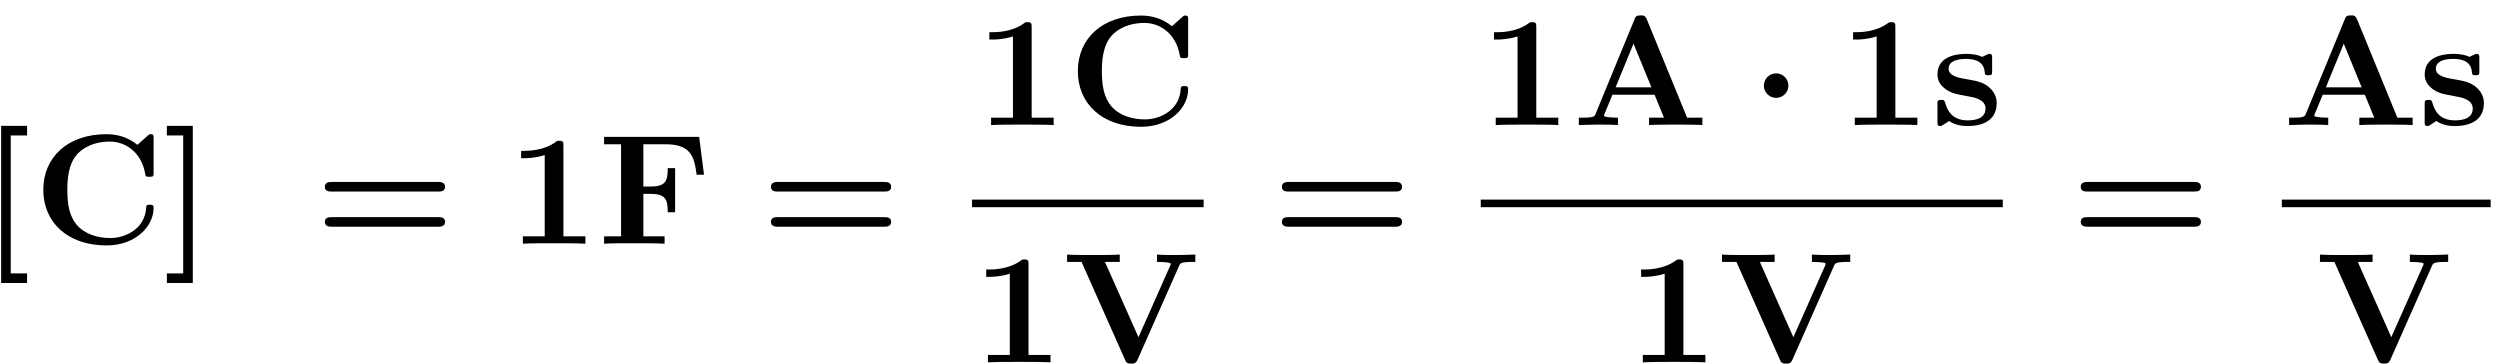 <?xml version="1.0" encoding="UTF-8" standalone="no"?>
<svg
   xmlns:dc="http://purl.org/dc/elements/1.1/"
   xmlns:cc="http://creativecommons.org/ns#"
   xmlns:rdf="http://www.w3.org/1999/02/22-rdf-syntax-ns#"
   xmlns:svg="http://www.w3.org/2000/svg"
   xmlns="http://www.w3.org/2000/svg"
   version="1.1"
   id="svg2"
   xml:space="preserve"
   width="210.667"
   height="30.667"
   viewBox="0 0 210.667 30.667"><defs
     id="defs6" /><g
     id="g10"
     transform="matrix(1.333,0,0,-1.333,0,30.667)"><g
       id="g12"
       transform="scale(0.1)"><path
         d="m 17.109,51.172 v 6.047 H 6.781 V 144.438 H 17.109 V 150.5 H 0.719 V 51.172 H 17.109"
         style="fill:#000000;fill-opacity:1;fill-rule:nonzero;stroke:none"
         id="path14" /><path
         d="m 97.094,142.453 c 0,1.891 0,2.781 -1.797,2.781 -0.891,0 -1.078,-0.187 -1.875,-0.89 l -6.562,-5.86 c -6.156,4.969 -12.812,6.75 -19.562,6.75 -24.734,0 -39.938,-14.796 -39.938,-35.156 0,-20.375 15.203,-35.172 39.938,-35.172 18.562,0 29.797,12.219 29.797,23.641 0,1.984 -0.703,2.094 -2.391,2.094 -1.281,0 -2.188,0 -2.281,-1.688 -0.688,-13.312 -12.719,-19.375 -22.75,-19.375 -7.75,0 -16.094,2.375 -21.25,8.438 -4.672,5.672 -5.859,13.109 -5.859,22.062 0,5.563 0.297,16.281 6.547,22.844 6.453,6.547 15.109,7.641 20.266,7.641 10.734,0 20.172,-7.547 22.359,-20.157 0.297,-1.89 0.391,-2.093 2.672,-2.093 2.594,0 2.688,0.203 2.688,2.781 v 21.359"
         style="fill:#000000;fill-opacity:1;fill-rule:nonzero;stroke:none"
         id="path16" /><path
         d="m 121.875,150.5 h -16.391 v -6.062 h 10.329 V 57.219 h -10.329 v -6.047 h 16.391 V 150.5"
         style="fill:#000000;fill-opacity:1;fill-rule:nonzero;stroke:none"
         id="path18" /><path
         d="m 277.281,108.984 c 1.188,0 4.063,0 4.063,2.969 0,3.094 -3.078,3.094 -4.563,3.094 h -66.859 c -1.484,0 -4.563,0 -4.563,-3.094 0,-2.969 2.875,-2.969 4.079,-2.969 z m -0.5,-22.25 c 1.485,0 4.563,0 4.563,3.078 0,2.969 -2.875,2.969 -4.063,2.969 h -67.843 c -1.204,0 -4.079,0 -4.079,-2.969 0,-3.078 3.079,-3.078 4.563,-3.078 h 66.859"
         style="fill:#000000;fill-opacity:1;fill-rule:nonzero;stroke:none"
         id="path20" /><path
         d="m 356.172,137.891 c 0,2.187 0,3.172 -2.594,3.172 -1.094,0 -1.281,0 -2.187,-0.688 -7.641,-5.672 -17.875,-5.672 -19.953,-5.672 h -2 v -4.656 h 2 c 1.578,0 7.046,0.094 12.906,1.984 V 80.672 H 330.531 V 76 c 4.375,0.297 14.907,0.297 19.766,0.297 4.875,0 15.406,0 19.781,-0.297 v 4.672 h -13.906 v 57.219"
         style="fill:#000000;fill-opacity:1;fill-rule:nonzero;stroke:none"
         id="path22" /><path
         d="m 441.969,143.547 h -60.094 v -4.672 h 10.734 V 80.672 H 381.875 V 76 c 3.781,0.297 13.813,0.297 18.172,0.297 4.875,0 15.703,0 20.078,-0.297 v 4.672 h -13.422 v 26.812 h 4.969 c 9.547,0 10.437,-4.265 10.437,-11.609 h 4.672 v 27.906 h -4.672 c 0,-7.343 -0.796,-11.625 -10.437,-11.625 h -4.969 v 26.719 h 13.906 c 16,0 18.282,-7.641 19.782,-19.266 h 4.656 l -3.078,23.938"
         style="fill:#000000;fill-opacity:1;fill-rule:nonzero;stroke:none"
         id="path24" /><path
         d="m 559.281,108.984 c 1.188,0 4.063,0 4.063,2.969 0,3.094 -3.078,3.094 -4.563,3.094 h -66.859 c -1.484,0 -4.563,0 -4.563,-3.094 0,-2.969 2.875,-2.969 4.079,-2.969 z m -0.5,-22.25 c 1.485,0 4.563,0 4.563,3.078 0,2.969 -2.875,2.969 -4.063,2.969 h -67.843 c -1.204,0 -4.079,0 -4.079,-2.969 0,-3.078 3.079,-3.078 4.563,-3.078 h 66.859"
         style="fill:#000000;fill-opacity:1;fill-rule:nonzero;stroke:none"
         id="path26" /><path
         d="m 652.172,212.891 c 0,2.187 0,3.172 -2.594,3.172 -1.094,0 -1.281,0 -2.187,-0.688 -7.641,-5.672 -17.875,-5.672 -19.953,-5.672 h -2 v -4.656 h 2 c 1.578,0 7.046,0.094 12.906,1.984 V 155.672 H 626.531 V 151 c 4.375,0.297 14.907,0.297 19.766,0.297 4.875,0 15.406,0 19.781,-0.297 v 4.672 h -13.906 v 57.219"
         style="fill:#000000;fill-opacity:1;fill-rule:nonzero;stroke:none"
         id="path28" /><path
         d="m 751.094,217.453 c 0,1.891 0,2.781 -1.797,2.781 -0.891,0 -1.078,-0.187 -1.875,-0.89 l -6.563,-5.86 c -6.156,4.969 -12.812,6.75 -19.562,6.75 -24.734,0 -39.938,-14.796 -39.938,-35.156 0,-20.375 15.204,-35.172 39.938,-35.172 18.562,0 29.797,12.219 29.797,23.641 0,1.984 -0.703,2.094 -2.391,2.094 -1.281,0 -2.187,0 -2.281,-1.688 -0.688,-13.312 -12.719,-19.375 -22.75,-19.375 -7.75,0 -16.094,2.375 -21.25,8.438 -4.672,5.672 -5.859,13.109 -5.859,22.062 0,5.563 0.296,16.281 6.546,22.844 6.454,6.547 15.11,7.641 20.266,7.641 10.734,0 20.172,-7.547 22.359,-20.157 0.297,-1.89 0.391,-2.093 2.672,-2.093 2.594,0 2.688,0.203 2.688,2.781 v 21.359"
         style="fill:#000000;fill-opacity:1;fill-rule:nonzero;stroke:none"
         id="path30" /><g
         id="g32"
         transform="matrix(146.4,0,0,-4.8,614.48,103.88)"><rect
           x="0"
           y="0"
           width="1"
           height="1"
           transform="matrix(1,0,0,-1,0,1)"
           style="fill:#000000;fill-opacity:1;fill-rule:nonzero"
           id="rect34" /></g><path
         d="m 650.172,62.891 c 0,2.188 0,3.172 -2.594,3.172 -1.094,0 -1.281,0 -2.187,-0.688 -7.641,-5.672 -17.875,-5.672 -19.953,-5.672 h -2 v -4.656 h 2 c 1.578,0 7.046,0.094 12.906,1.984 V 5.672 H 624.531 V 1 c 4.375,0.297 14.907,0.297 19.766,0.297 4.875,0 15.406,0 19.781,-0.297 V 5.672 H 650.172 V 62.891"
         style="fill:#000000;fill-opacity:1;fill-rule:nonzero;stroke:none"
         id="path36" /><path
         d="m 745.516,62.297 c 0.593,1.281 0.984,2.172 8.234,2.172 h 1.891 v 4.672 c -3.782,-0.094 -8.547,-0.297 -11.219,-0.297 -3.984,0 -9.141,0 -13.016,0.297 v -4.672 c 0.891,0 8.735,0 8.735,-1.188 0,-0.391 -0.297,-0.891 -0.391,-1.188 L 719.688,16.891 698.516,64.469 h 9.343 v 4.672 c -3.781,-0.297 -13.312,-0.297 -17.578,-0.297 -3.875,0 -12.218,0 -15.703,0.297 v -4.672 h 9.141 L 711.141,2.781 C 711.938,1 712.328,0.203 715.109,0.203 c 1.594,0 2.891,0 3.969,2.391 l 26.438,59.703"
         style="fill:#000000;fill-opacity:1;fill-rule:nonzero;stroke:none"
         id="path38" /><path
         d="m 882.281,108.984 c 1.188,0 4.063,0 4.063,2.969 0,3.094 -3.078,3.094 -4.563,3.094 h -66.859 c -1.484,0 -4.563,0 -4.563,-3.094 0,-2.969 2.875,-2.969 4.079,-2.969 z m -0.5,-22.25 c 1.485,0 4.563,0 4.563,3.078 0,2.969 -2.875,2.969 -4.063,2.969 h -67.843 c -1.204,0 -4.079,0 -4.079,-2.969 0,-3.078 3.079,-3.078 4.563,-3.078 h 66.859"
         style="fill:#000000;fill-opacity:1;fill-rule:nonzero;stroke:none"
         id="path40" /><path
         d="m 971.172,212.891 c 0,2.187 0,3.172 -2.594,3.172 -1.094,0 -1.281,0 -2.187,-0.688 -7.641,-5.672 -17.875,-5.672 -19.953,-5.672 h -2 v -4.656 h 2 c 1.578,0 7.046,0.094 12.906,1.984 V 155.672 H 945.531 V 151 c 4.375,0.297 14.907,0.297 19.766,0.297 4.875,0 15.406,0 19.781,-0.297 v 4.672 h -13.906 v 57.219"
         style="fill:#000000;fill-opacity:1;fill-rule:nonzero;stroke:none"
         id="path42" /><path
         d="m 1041.08,217.75 c -1.08,2.594 -2.28,2.594 -3.97,2.594 -2.78,0 -3.17,-0.797 -3.88,-2.594 l -24.62,-59.797 c -0.61,-1.484 -0.91,-2.281 -8.45,-2.281 h -2.082 V 151 c 3.762,0.094 8.532,0.297 11.612,0.297 3.87,0 9.44,0 13.12,-0.297 v 4.672 c -0.2,0 -8.84,0 -8.84,1.281 0,0.11 0.3,1.094 0.39,1.203 l 4.97,12.016 h 26.62 l 5.96,-14.5 h -9.44 V 151 c 3.78,0.297 13.22,0.297 17.48,0.297 3.99,0 12.72,0 16.21,-0.297 v 4.672 h -9.64 z m -8.44,-15.297 11.33,-27.609 h -22.66 z"
         style="fill:#000000;fill-opacity:1;fill-rule:nonzero;stroke:none"
         id="path44" /><path
         d="m 1130.55,175.938 c 0,4.265 -3.49,7.75 -7.75,7.75 -4.28,0 -7.75,-3.485 -7.75,-7.75 0,-4.282 3.47,-7.75 7.75,-7.75 4.26,0 7.75,3.468 7.75,7.75"
         style="fill:#000000;fill-opacity:1;fill-rule:nonzero;stroke:none"
         id="path46" /><path
         d="m 1198.17,212.891 c 0,2.187 0,3.172 -2.59,3.172 -1.1,0 -1.28,0 -2.19,-0.688 -7.64,-5.672 -17.87,-5.672 -19.95,-5.672 h -2 v -4.656 h 2 c 1.58,0 7.04,0.094 12.9,1.984 v -51.359 h -13.81 V 151 c 4.38,0.297 14.91,0.297 19.77,0.297 4.87,0 15.4,0 19.78,-0.297 v 4.672 h -13.91 v 57.219"
         style="fill:#000000;fill-opacity:1;fill-rule:nonzero;stroke:none"
         id="path48" /><path
         d="m 1241.95,180.203 c -3.67,0.703 -10.12,1.797 -10.12,6.453 0,6.172 9.23,6.172 11.12,6.172 7.46,0 11.22,-2.89 11.72,-8.344 0.11,-1.5 0.21,-2 2.28,-2 2.39,0 2.39,0.5 2.39,2.782 v 7.953 c 0,1.89 0,2.781 -1.78,2.781 -0.4,0 -0.61,0 -4.48,-1.891 -2.58,1.297 -6.05,1.891 -10.03,1.891 -2.97,0 -18.27,0 -18.27,-13.016 0,-3.968 1.99,-6.656 3.97,-8.343 3.97,-3.469 7.75,-4.078 15.39,-5.469 3.58,-0.594 11.03,-1.875 11.03,-7.734 0,-7.454 -9.14,-7.454 -11.33,-7.454 -10.53,0 -13.11,7.25 -14.29,11.516 -0.5,1.391 -1,1.391 -2.39,1.391 -2.38,0 -2.38,-0.594 -2.38,-2.875 v -10.828 c 0,-1.891 0,-2.782 1.78,-2.782 0.71,0 0.89,0 2.99,1.485 0.09,0 2.28,1.5 2.58,1.687 4.56,-3.172 9.73,-3.172 11.71,-3.172 3.08,0 18.38,0 18.38,14.5 0,4.266 -1.99,7.75 -5.45,10.532 -3.88,2.875 -7.07,3.468 -14.82,4.765"
         style="fill:#000000;fill-opacity:1;fill-rule:nonzero;stroke:none"
         id="path50" /><g
         id="g52"
         transform="matrix(330,0,0,-4.8,936.08,103.88)"><rect
           x="0"
           y="0"
           width="1"
           height="1"
           transform="matrix(1,0,0,-1,0,1)"
           style="fill:#000000;fill-opacity:1;fill-rule:nonzero"
           id="rect54" /></g><path
         d="m 1064.17,62.891 c 0,2.188 0,3.172 -2.59,3.172 -1.1,0 -1.28,0 -2.19,-0.688 -7.64,-5.672 -17.87,-5.672 -19.95,-5.672 h -2 v -4.656 h 2 c 1.58,0 7.04,0.094 12.9,1.984 V 5.672 h -13.81 V 1 c 4.38,0.297 14.91,0.297 19.77,0.297 4.87,0 15.4,0 19.78,-0.297 v 4.672 h -13.91 V 62.891"
         style="fill:#000000;fill-opacity:1;fill-rule:nonzero;stroke:none"
         id="path56" /><path
         d="m 1159.52,62.297 c 0.59,1.281 0.98,2.172 8.23,2.172 h 1.89 v 4.672 c -3.78,-0.094 -8.55,-0.297 -11.22,-0.297 -3.98,0 -9.14,0 -13.01,0.297 v -4.672 c 0.89,0 8.73,0 8.73,-1.188 0,-0.391 -0.3,-0.891 -0.39,-1.188 l -20.06,-45.203 -21.17,47.578 h 9.34 v 4.672 c -3.78,-0.297 -13.31,-0.297 -17.58,-0.297 -3.87,0 -12.22,0 -15.7,0.297 v -4.672 h 9.14 l 27.42,-61.688 c 0.8,-1.781 1.19,-2.578 3.97,-2.578 1.59,0 2.89,0 3.97,2.391 l 26.44,59.703"
         style="fill:#000000;fill-opacity:1;fill-rule:nonzero;stroke:none"
         id="path58" /><path
         d="m 1387.28,108.984 c 1.19,0 4.06,0 4.06,2.969 0,3.094 -3.07,3.094 -4.56,3.094 h -66.86 c -1.48,0 -4.56,0 -4.56,-3.094 0,-2.969 2.87,-2.969 4.08,-2.969 z m -0.5,-22.25 c 1.49,0 4.56,0 4.56,3.078 0,2.969 -2.87,2.969 -4.06,2.969 h -67.84 c -1.21,0 -4.08,0 -4.08,-2.969 0,-3.078 3.08,-3.078 4.56,-3.078 h 66.86"
         style="fill:#000000;fill-opacity:1;fill-rule:nonzero;stroke:none"
         id="path60" /><path
         d="m 1490.08,217.75 c -1.08,2.594 -2.28,2.594 -3.97,2.594 -2.78,0 -3.17,-0.797 -3.88,-2.594 l -24.62,-59.797 c -0.61,-1.484 -0.91,-2.281 -8.45,-2.281 h -2.08 V 151 c 3.76,0.094 8.53,0.297 11.61,0.297 3.87,0 9.44,0 13.12,-0.297 v 4.672 c -0.2,0 -8.84,0 -8.84,1.281 0,0.11 0.3,1.094 0.39,1.203 l 4.97,12.016 h 26.62 l 5.96,-14.5 h -9.44 V 151 c 3.78,0.297 13.22,0.297 17.48,0.297 3.99,0 12.72,0 16.21,-0.297 v 4.672 h -9.64 z m -8.44,-15.297 11.33,-27.609 h -22.66 z"
         style="fill:#000000;fill-opacity:1;fill-rule:nonzero;stroke:none"
         id="path62" /><path
         d="m 1549.95,180.203 c -3.67,0.703 -10.12,1.797 -10.12,6.453 0,6.172 9.23,6.172 11.12,6.172 7.46,0 11.22,-2.89 11.72,-8.344 0.11,-1.5 0.21,-2 2.28,-2 2.39,0 2.39,0.5 2.39,2.782 v 7.953 c 0,1.89 0,2.781 -1.78,2.781 -0.4,0 -0.61,0 -4.48,-1.891 -2.58,1.297 -6.05,1.891 -10.03,1.891 -2.97,0 -18.27,0 -18.27,-13.016 0,-3.968 1.99,-6.656 3.97,-8.343 3.97,-3.469 7.75,-4.078 15.39,-5.469 3.58,-0.594 11.03,-1.875 11.03,-7.734 0,-7.454 -9.14,-7.454 -11.33,-7.454 -10.53,0 -13.11,7.25 -14.29,11.516 -0.5,1.391 -1,1.391 -2.39,1.391 -2.38,0 -2.38,-0.594 -2.38,-2.875 v -10.828 c 0,-1.891 0,-2.782 1.78,-2.782 0.71,0 0.89,0 2.99,1.485 0.09,0 2.28,1.5 2.58,1.687 4.56,-3.172 9.73,-3.172 11.71,-3.172 3.08,0 18.38,0 18.38,14.5 0,4.266 -1.99,7.75 -5.45,10.532 -3.88,2.875 -7.07,3.468 -14.82,4.765"
         style="fill:#000000;fill-opacity:1;fill-rule:nonzero;stroke:none"
         id="path64" /><g
         id="g66"
         transform="matrix(132,0,0,-4.8,1442.48,103.88)"><rect
           x="0"
           y="0"
           width="1"
           height="1"
           transform="matrix(1,0,0,-1,0,1)"
           style="fill:#000000;fill-opacity:1;fill-rule:nonzero"
           id="rect68" /></g><path
         d="m 1537.52,62.297 c 0.59,1.281 0.98,2.172 8.23,2.172 h 1.89 v 4.672 c -3.78,-0.094 -8.55,-0.297 -11.22,-0.297 -3.98,0 -9.14,0 -13.01,0.297 v -4.672 c 0.89,0 8.73,0 8.73,-1.188 0,-0.391 -0.3,-0.891 -0.39,-1.188 l -20.06,-45.203 -21.17,47.578 h 9.34 v 4.672 c -3.78,-0.297 -13.31,-0.297 -17.58,-0.297 -3.87,0 -12.22,0 -15.7,0.297 v -4.672 h 9.14 l 27.42,-61.688 c 0.8,-1.781 1.19,-2.578 3.97,-2.578 1.59,0 2.89,0 3.97,2.391 l 26.44,59.703"
         style="fill:#000000;fill-opacity:1;fill-rule:nonzero;stroke:none"
         id="path70" /></g></g></svg>

